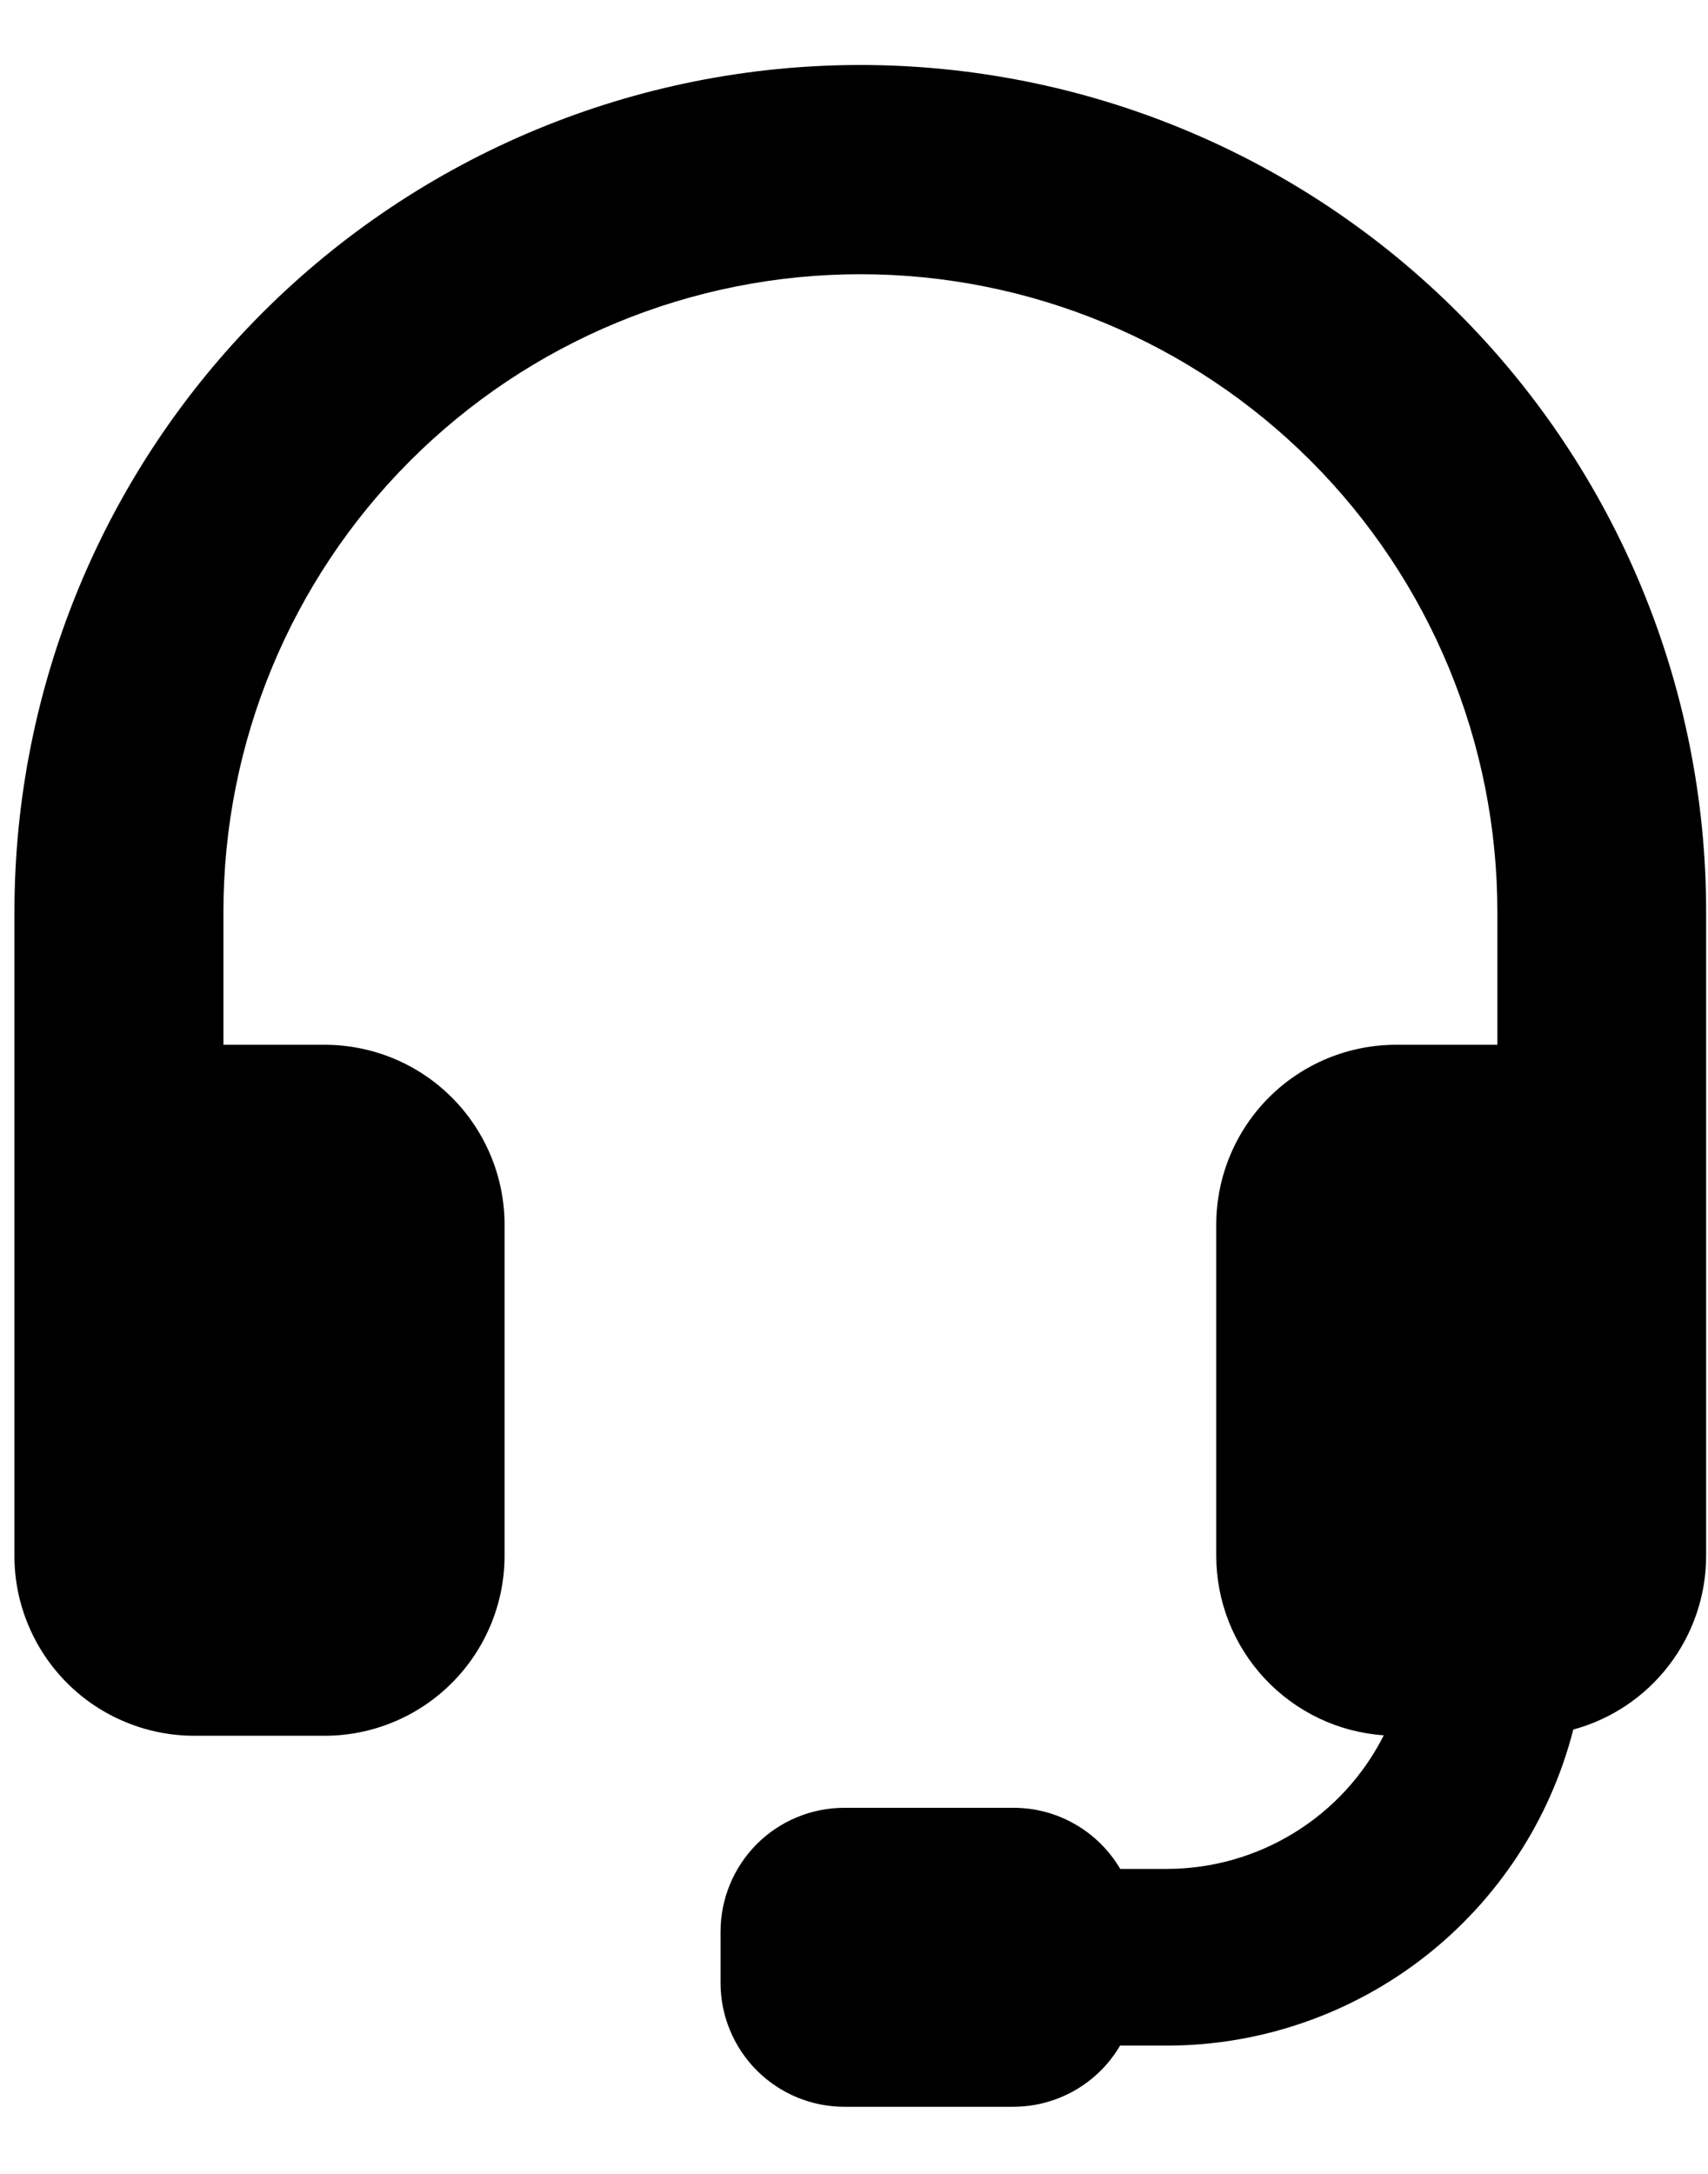 <svg xmlns="http://www.w3.org/2000/svg" width="22" height="28" viewBox="0 0 22 28" fill="none"><path d="M11.082 0.837C8.192 0.837 5.421 1.986 3.377 4.032C1.334 6.077 0.186 8.851 0.186 11.744V20.038C0.185 20.342 0.245 20.644 0.362 20.925C0.478 21.207 0.649 21.462 0.864 21.678C1.079 21.893 1.334 22.064 1.616 22.18C1.897 22.297 2.198 22.357 2.502 22.357H4.182C4.796 22.357 5.386 22.112 5.82 21.677C6.254 21.243 6.499 20.653 6.499 20.038V15.775C6.499 15.16 6.254 14.571 5.82 14.136C5.386 13.701 4.796 13.457 4.182 13.457H2.878V11.744C2.878 9.566 3.742 7.477 5.281 5.937C6.819 4.397 8.906 3.532 11.082 3.532C13.258 3.532 15.345 4.397 16.884 5.937C18.422 7.477 19.287 9.566 19.287 11.744V13.457H17.983C17.368 13.457 16.779 13.701 16.344 14.136C15.91 14.571 15.666 15.16 15.666 15.775V20.038C15.666 20.625 15.889 21.191 16.29 21.62C16.69 22.049 17.238 22.311 17.824 22.351C17.563 22.868 17.164 23.303 16.671 23.606C16.178 23.91 15.611 24.071 15.033 24.072H14.429C14.288 23.832 14.087 23.633 13.845 23.495C13.604 23.357 13.331 23.284 13.053 23.285H10.876C10.453 23.285 10.047 23.453 9.748 23.752C9.449 24.052 9.281 24.458 9.281 24.881V25.539C9.281 25.962 9.449 26.368 9.748 26.668C10.047 26.967 10.453 27.136 10.876 27.136H13.053C13.33 27.135 13.603 27.063 13.844 26.925C14.085 26.787 14.287 26.588 14.427 26.348H15.031C16.231 26.347 17.396 25.946 18.344 25.209C19.291 24.472 19.967 23.441 20.265 22.277C20.756 22.144 21.19 21.852 21.499 21.447C21.808 21.043 21.976 20.547 21.976 20.038V11.744C21.976 8.852 20.828 6.078 18.785 4.033C16.743 1.987 13.972 0.838 11.082 0.837Z" fill="black"></path></svg>